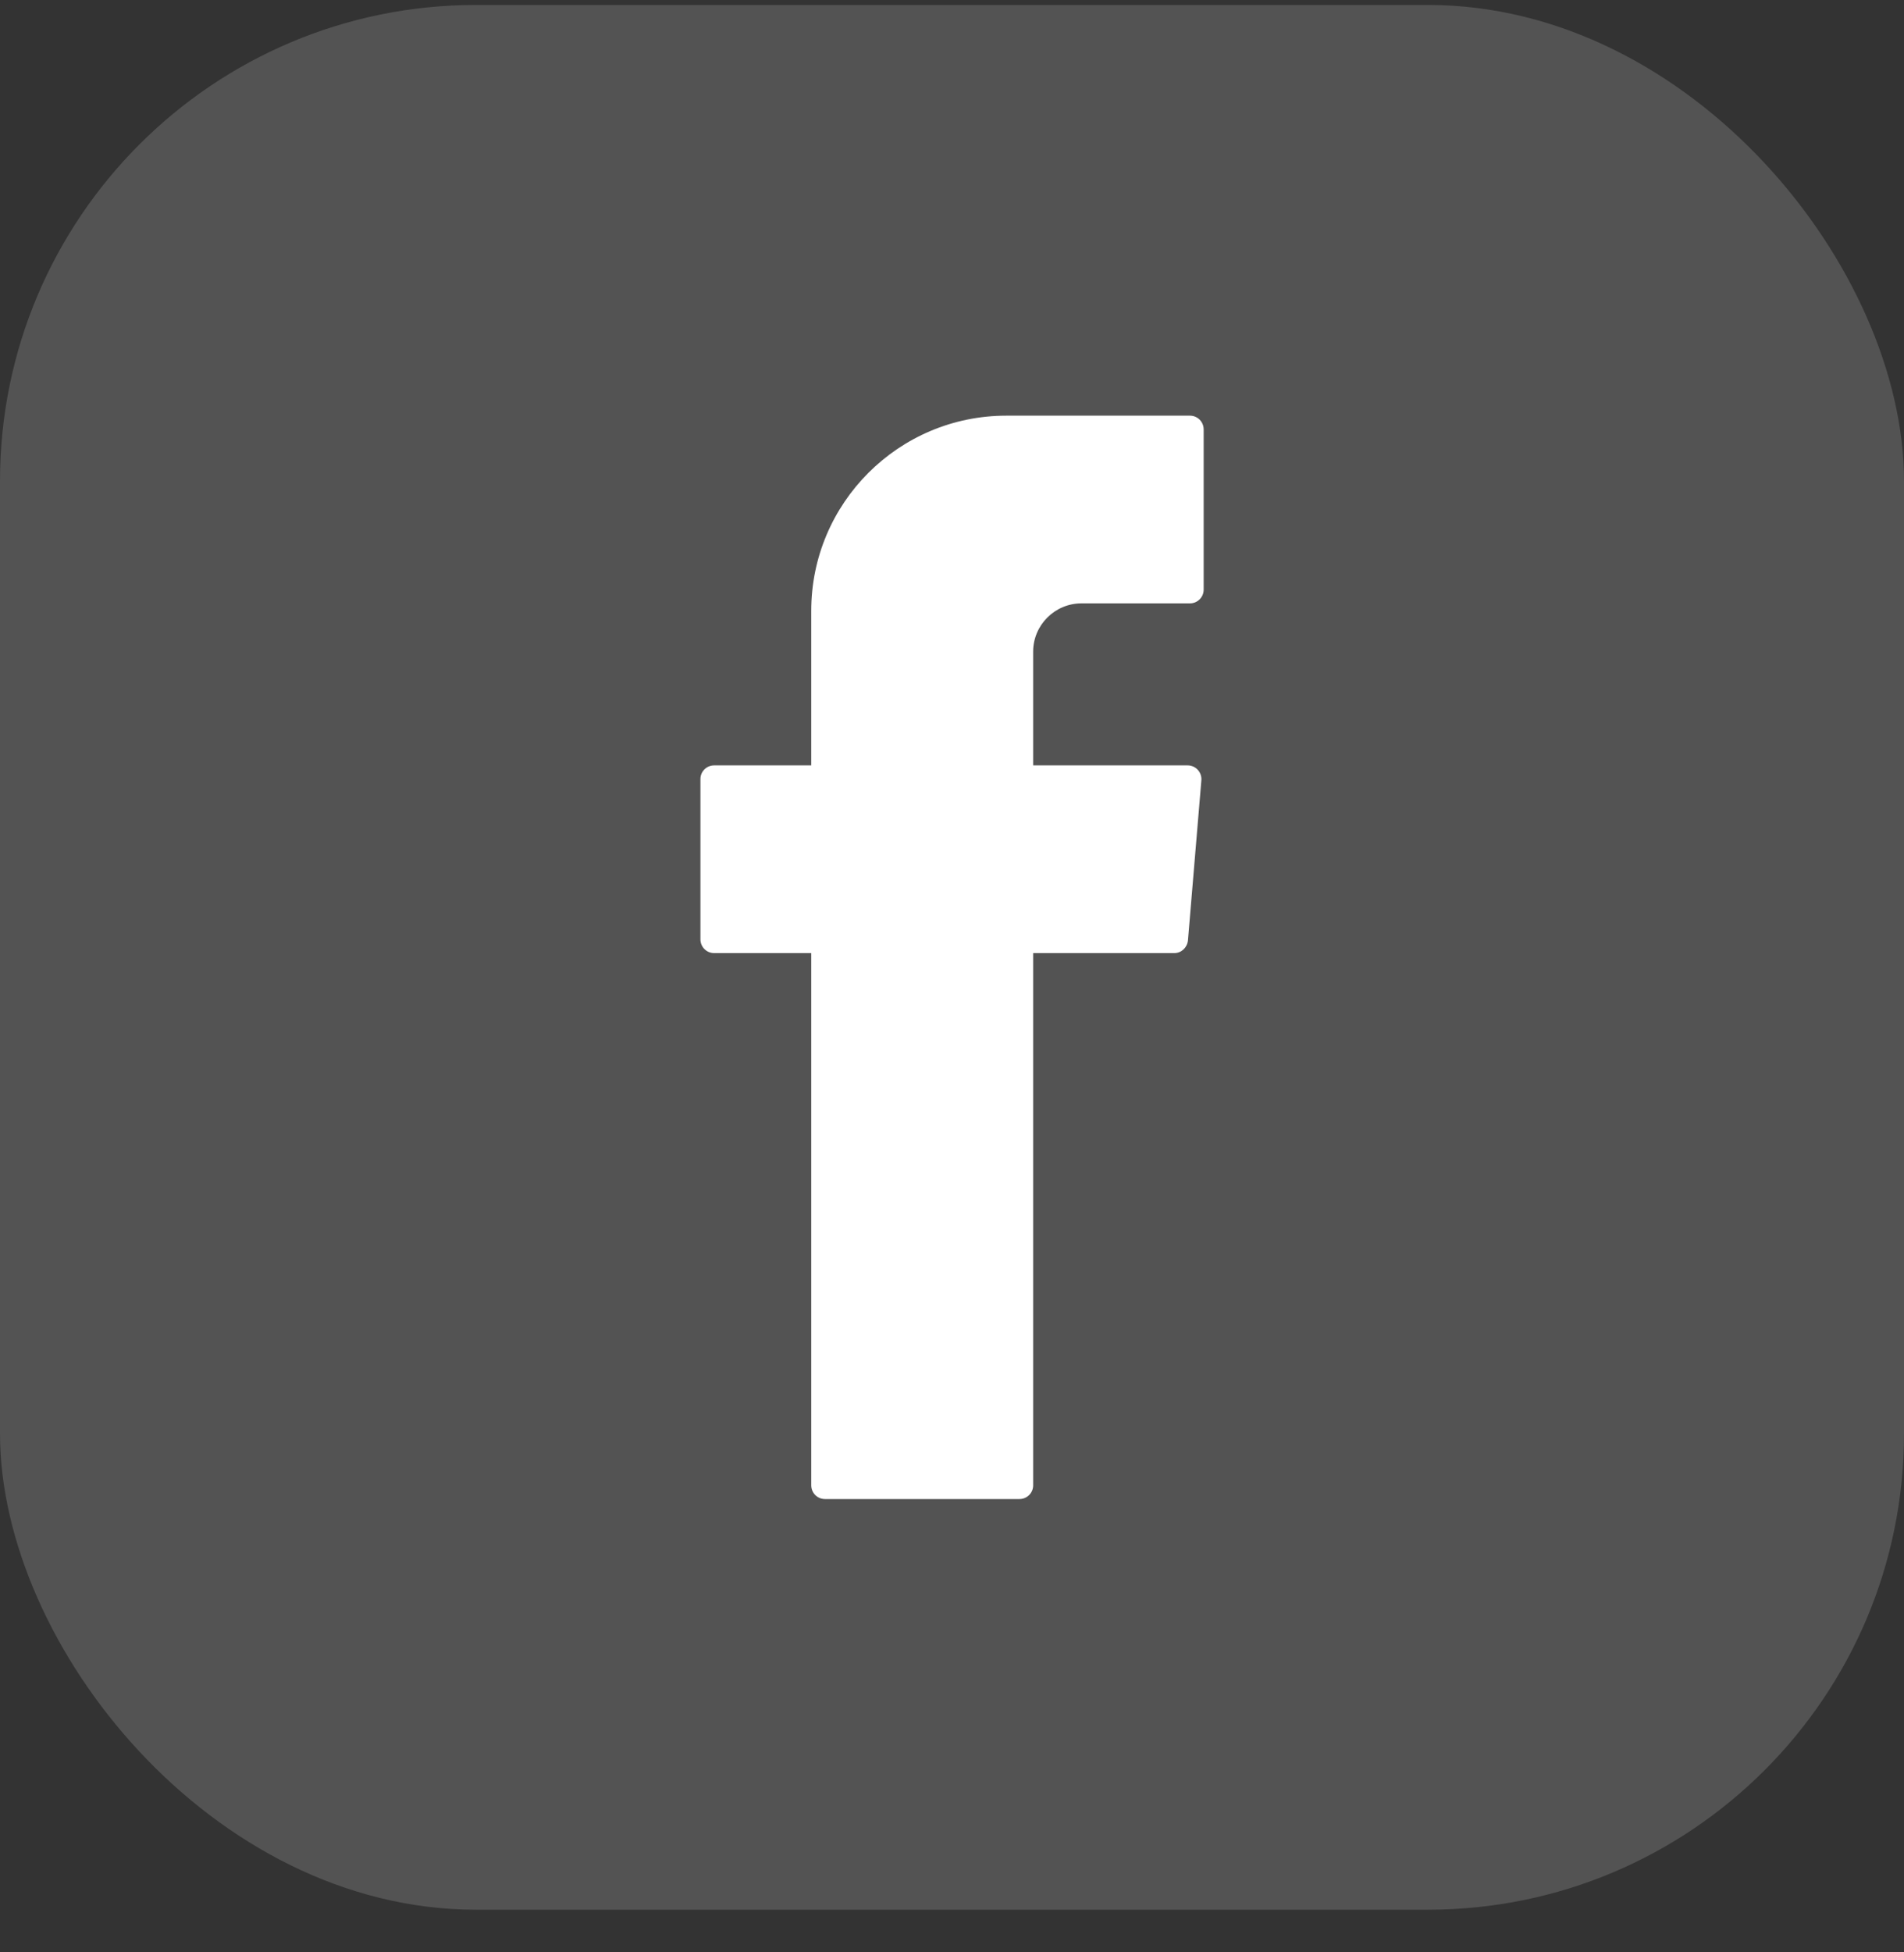<svg xmlns="http://www.w3.org/2000/svg" width="40" height="41" viewBox="0 0 40 41" fill="none"><rect x="0" y="0" width="40" height="41" fill="#333333" stroke="none"/><rect y="0.104" width="40" height="40" rx="10" fill="white" fill-opacity="0.16"></rect><path fill-rule="evenodd" clip-rule="evenodd" d="M17.043 20.195V31.192C17.043 31.349 17.169 31.48 17.331 31.48H21.417C21.573 31.48 21.705 31.355 21.705 31.192V20.015H24.669C24.819 20.015 24.939 19.901 24.957 19.75L25.239 16.384C25.251 16.216 25.119 16.073 24.951 16.073H21.705V13.684C21.705 13.127 22.161 12.671 22.719 12.671H24.999C25.155 12.671 25.287 12.544 25.287 12.383V9.017C25.287 8.861 25.161 8.729 24.999 8.729H21.141C18.879 8.729 17.043 10.565 17.043 12.826V16.073H15.003C14.847 16.073 14.715 16.198 14.715 16.36V19.727C14.715 19.883 14.841 20.015 15.003 20.015H17.043V20.195Z" fill="white"></path></svg>